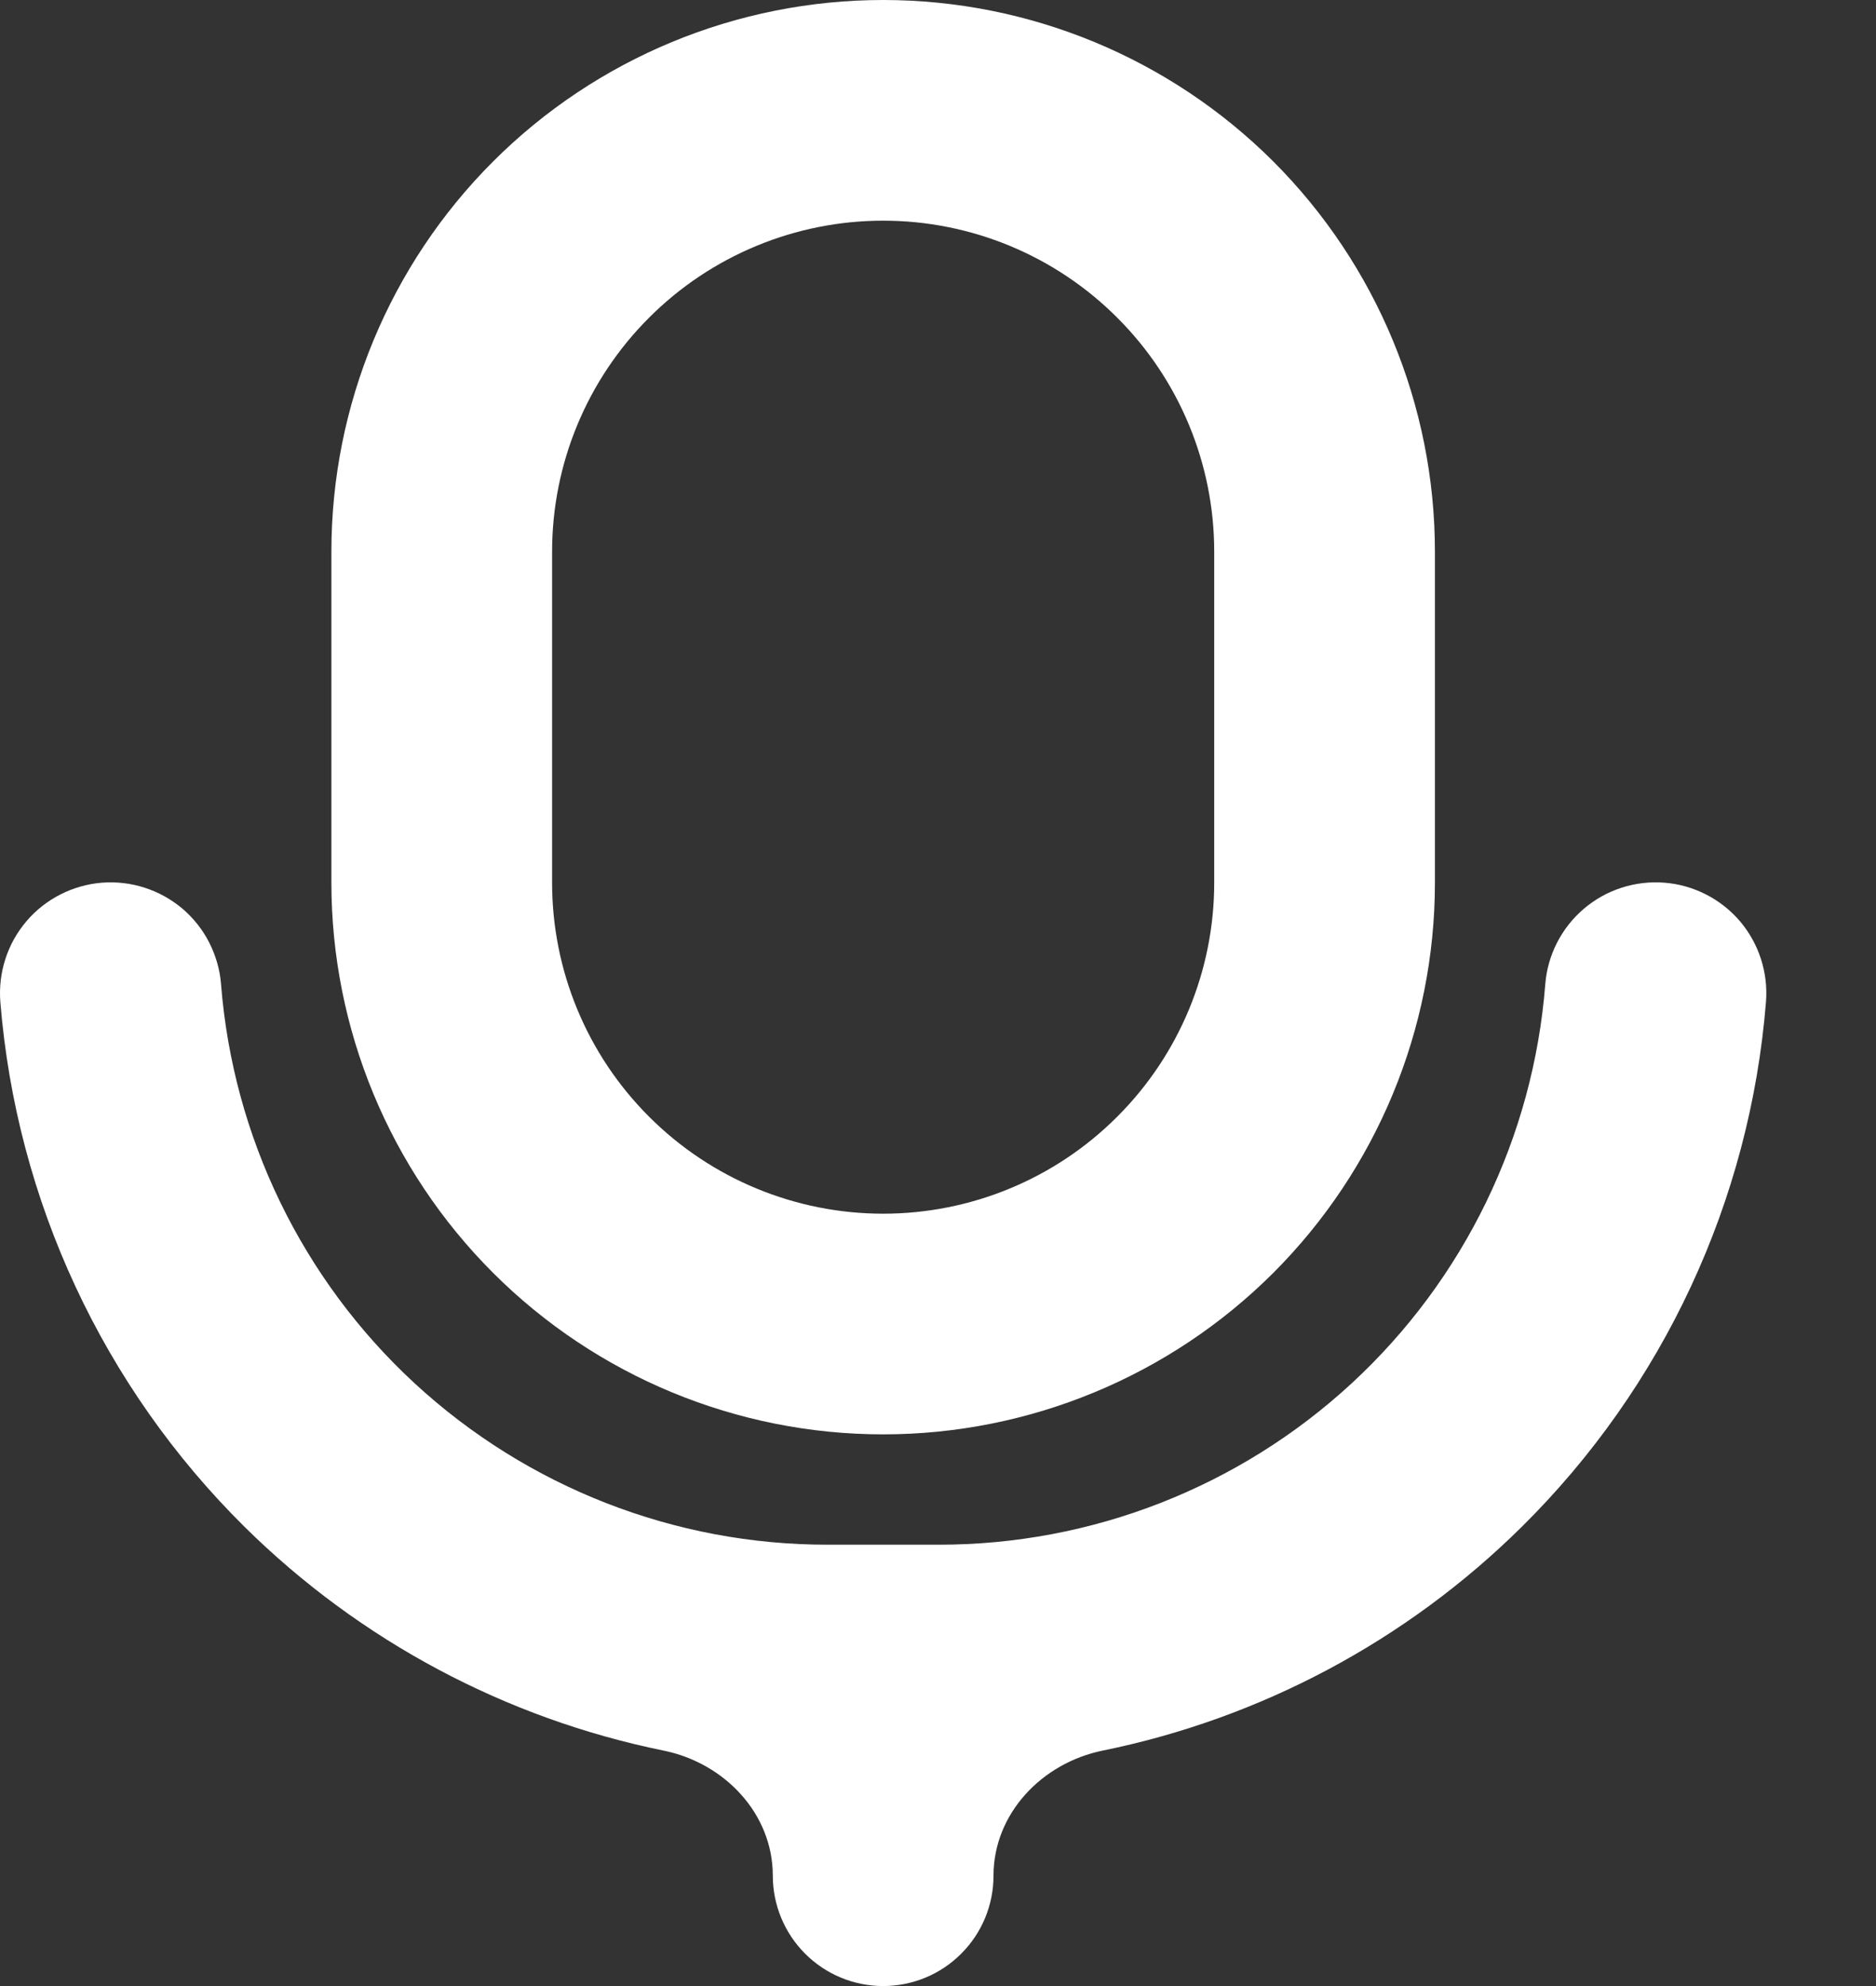 <svg width="17" height="18" viewBox="0 0 17 18" fill="none" xmlns="http://www.w3.org/2000/svg">
<rect x="0" y="0" width="17" height="18" fill="#333333" stroke="none"/>
<path d="M8.003 13C9.329 13 10.601 12.473 11.539 11.536C12.476 10.598 13.003 9.326 13.003 8V5C13.003 3.674 12.476 2.402 11.539 1.464C10.601 0.527 9.329 0 8.003 0C6.677 0 5.405 0.527 4.468 1.464C3.53 2.402 3.003 3.674 3.003 5V8C3.003 9.326 3.53 10.598 4.468 11.536C5.405 12.473 6.677 13 8.003 13ZM5.003 5C5.003 4.204 5.319 3.441 5.882 2.879C6.444 2.316 7.208 2 8.003 2C8.799 2 9.562 2.316 10.124 2.879C10.687 3.441 11.003 4.204 11.003 5V8C11.003 8.796 10.687 9.559 10.124 10.121C9.562 10.684 8.799 11 8.003 11C7.208 11 6.444 10.684 5.882 10.121C5.319 9.559 5.003 8.796 5.003 8V5Z" fill="white"/>
<path d="M16.003 9.08C16.024 8.815 15.939 8.552 15.767 8.349C15.594 8.147 15.348 8.021 15.083 8C14.818 7.979 14.555 8.064 14.353 8.236C14.15 8.409 14.024 8.655 14.003 8.92C13.895 10.304 13.268 11.596 12.248 12.538C11.229 13.479 9.891 14.002 8.503 14H7.503C6.115 14.002 4.778 13.479 3.758 12.538C2.738 11.596 2.112 10.304 2.003 8.92C1.993 8.789 1.956 8.661 1.896 8.543C1.837 8.426 1.754 8.322 1.654 8.236C1.553 8.151 1.437 8.086 1.312 8.046C1.187 8.005 1.055 7.99 0.923 8C0.792 8.011 0.664 8.047 0.547 8.107C0.429 8.167 0.325 8.249 0.24 8.349C0.154 8.45 0.089 8.566 0.049 8.691C0.008 8.817 -0.007 8.949 0.003 9.08C0.148 10.881 0.934 12.57 2.218 13.84C3.265 14.874 4.585 15.575 6.013 15.866C6.565 15.978 7.003 16.437 7.003 17C7.003 17.265 7.109 17.52 7.296 17.707C7.484 17.895 7.738 18 8.003 18C8.268 18 8.523 17.895 8.71 17.707C8.898 17.52 9.003 17.265 9.003 17C9.003 16.437 9.442 15.978 9.993 15.866C11.421 15.575 12.742 14.874 13.788 13.84C15.073 12.57 15.859 10.881 16.003 9.08Z" fill="white"/>
</svg>
